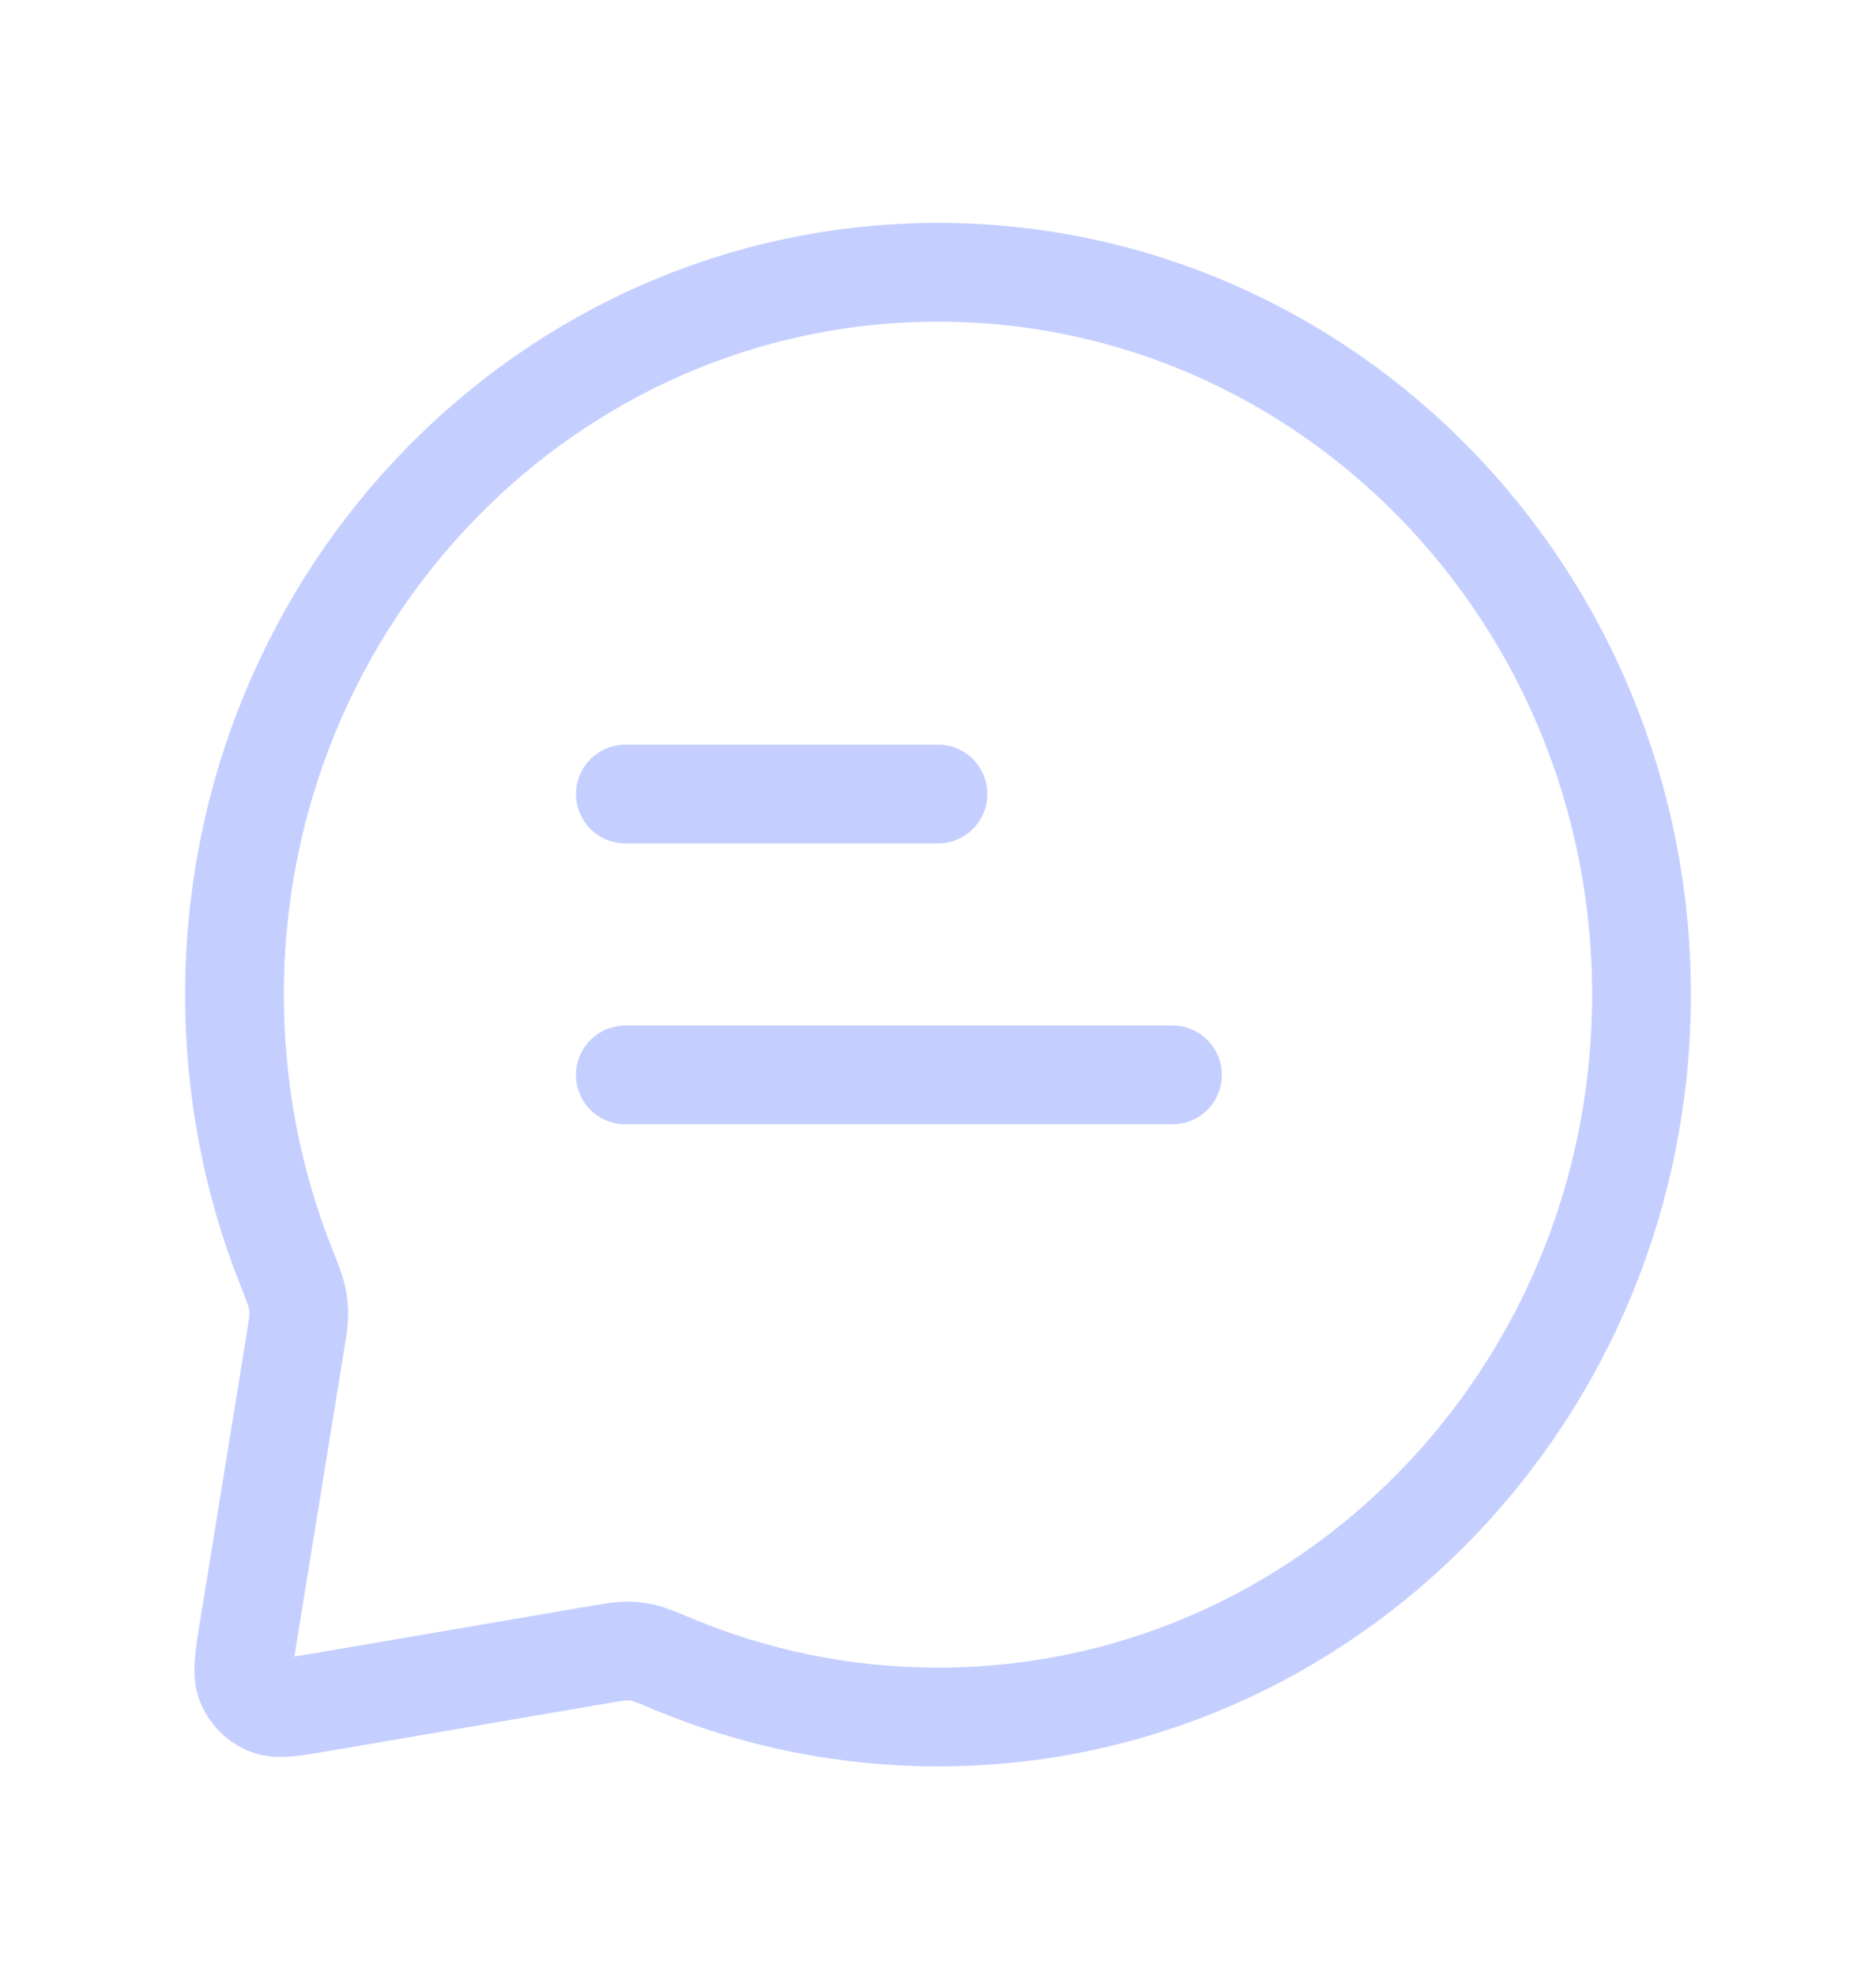 <svg width="38" height="40" viewBox="0 0 38 40" fill="none" xmlns="http://www.w3.org/2000/svg">
<path d="M12.667 16.076H19M12.667 21.763H23.75M19 34.763C26.87 34.763 33.25 28.215 33.25 20.138C33.25 12.061 26.87 5.513 19 5.513C11.13 5.513 4.75 12.061 4.75 20.138C4.75 22.084 5.12 23.94 5.792 25.638C5.921 25.963 5.985 26.125 6.013 26.257C6.042 26.385 6.052 26.48 6.052 26.612C6.052 26.747 6.028 26.893 5.98 27.186L5.042 32.968C4.943 33.573 4.894 33.876 4.986 34.095C5.066 34.287 5.214 34.439 5.401 34.521C5.614 34.615 5.909 34.565 6.499 34.464L12.133 33.5C12.418 33.452 12.561 33.427 12.692 33.427C12.82 33.427 12.913 33.438 13.038 33.466C13.166 33.496 13.325 33.562 13.641 33.694C15.296 34.383 17.105 34.763 19 34.763Z" stroke="#C5CFFF" stroke-width="2" stroke-linecap="round" stroke-linejoin="round"/>
</svg>
